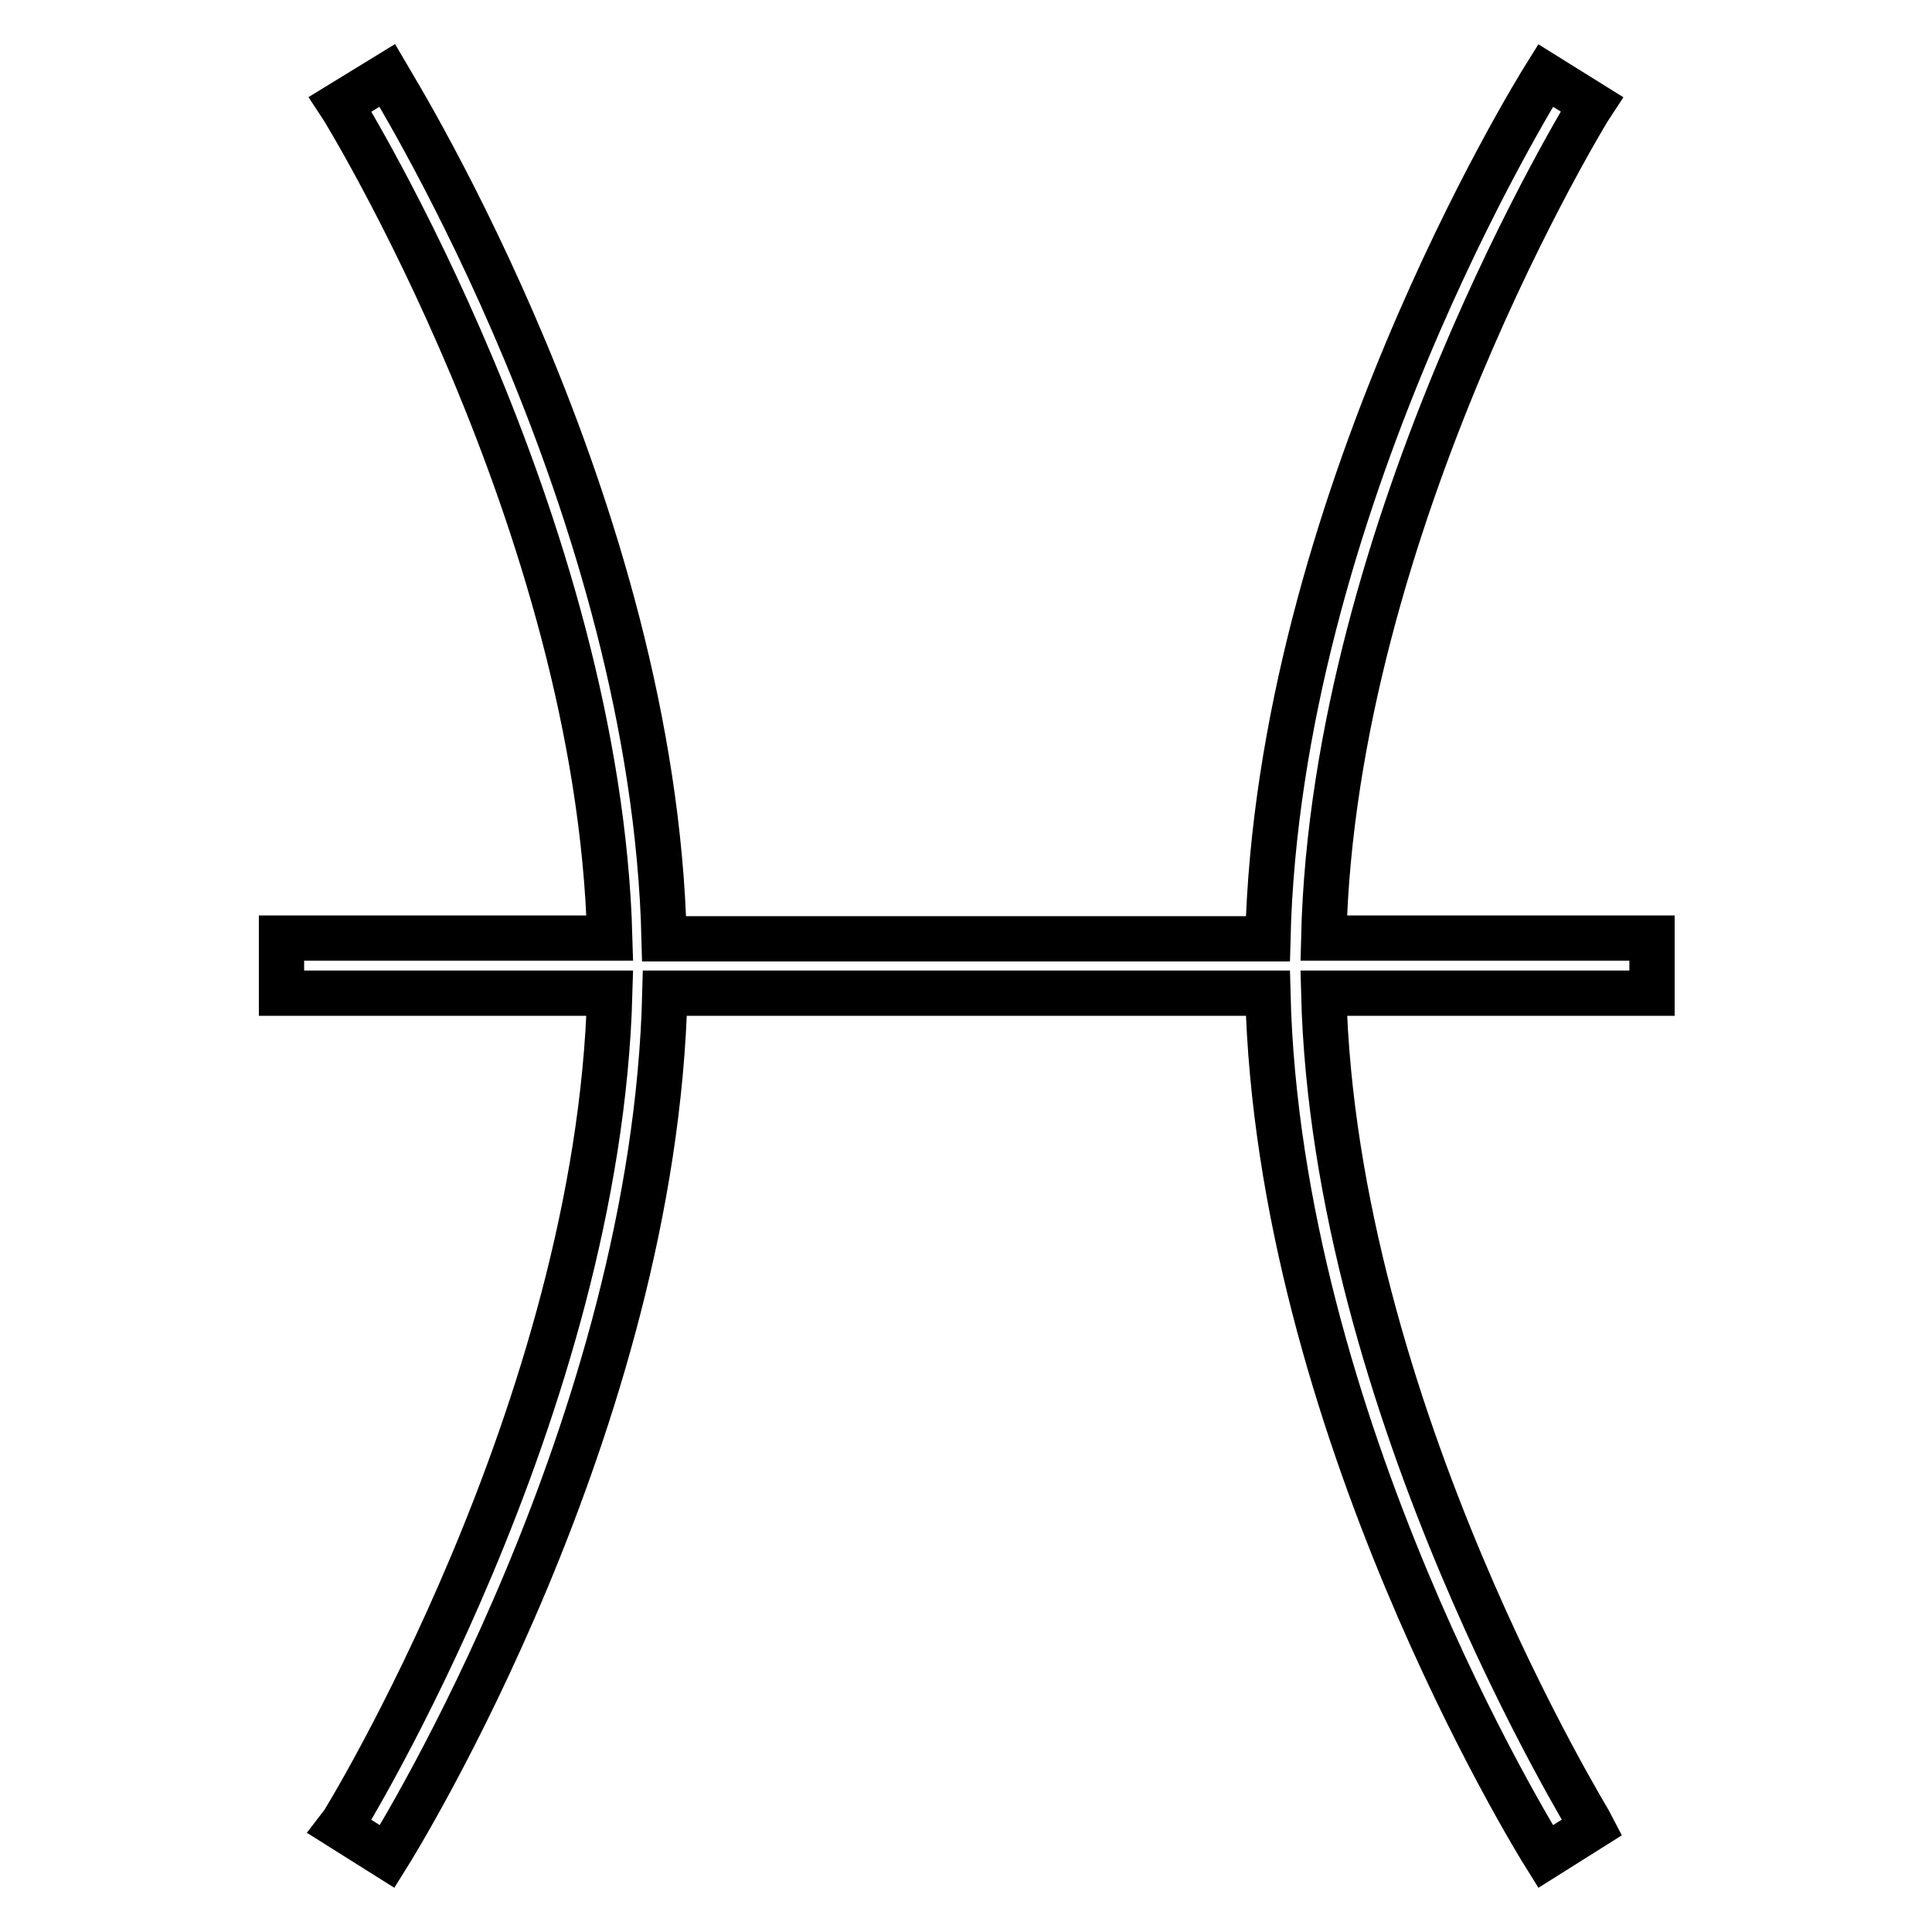 <?xml version="1.0" encoding="utf-8"?>
<!-- Svg Vector Icons : http://www.onlinewebfonts.com/icon -->
<!DOCTYPE svg PUBLIC "-//W3C//DTD SVG 1.1//EN" "http://www.w3.org/Graphics/SVG/1.1/DTD/svg11.dtd">
<svg version="1.1" xmlns="http://www.w3.org/2000/svg" xmlns:xlink="http://www.w3.org/1999/xlink" x="0px" y="0px" viewBox="0 0 256 256" enable-background="new 0 0 256 256" xml:space="preserve">
<g> <g> <path stroke-width="6" fill-opacity="0" stroke="#000000"  d="M210.9,13.8l-6.1-3.8c-1.5,2.4-35.4,57.2-36.8,114.4H88C86.6,67.2,52.7,12.4,51.3,10l-6.2,3.8  c0.4,0.6,34.2,55.4,35.7,110.5H37.3v7.3h43.5c-1.5,55.1-35.3,110-35.7,110.5l6.2,3.9c1.5-2.4,35.4-57.2,36.8-114.4H168  c1.4,57.1,35.3,112,36.8,114.4l6.2-3.9c-0.3-0.6-34.2-55.4-35.6-110.5h43.5v-7.3h-43.5C176.7,69.3,210.5,14.4,210.9,13.8z"/> </g></g>
</svg>